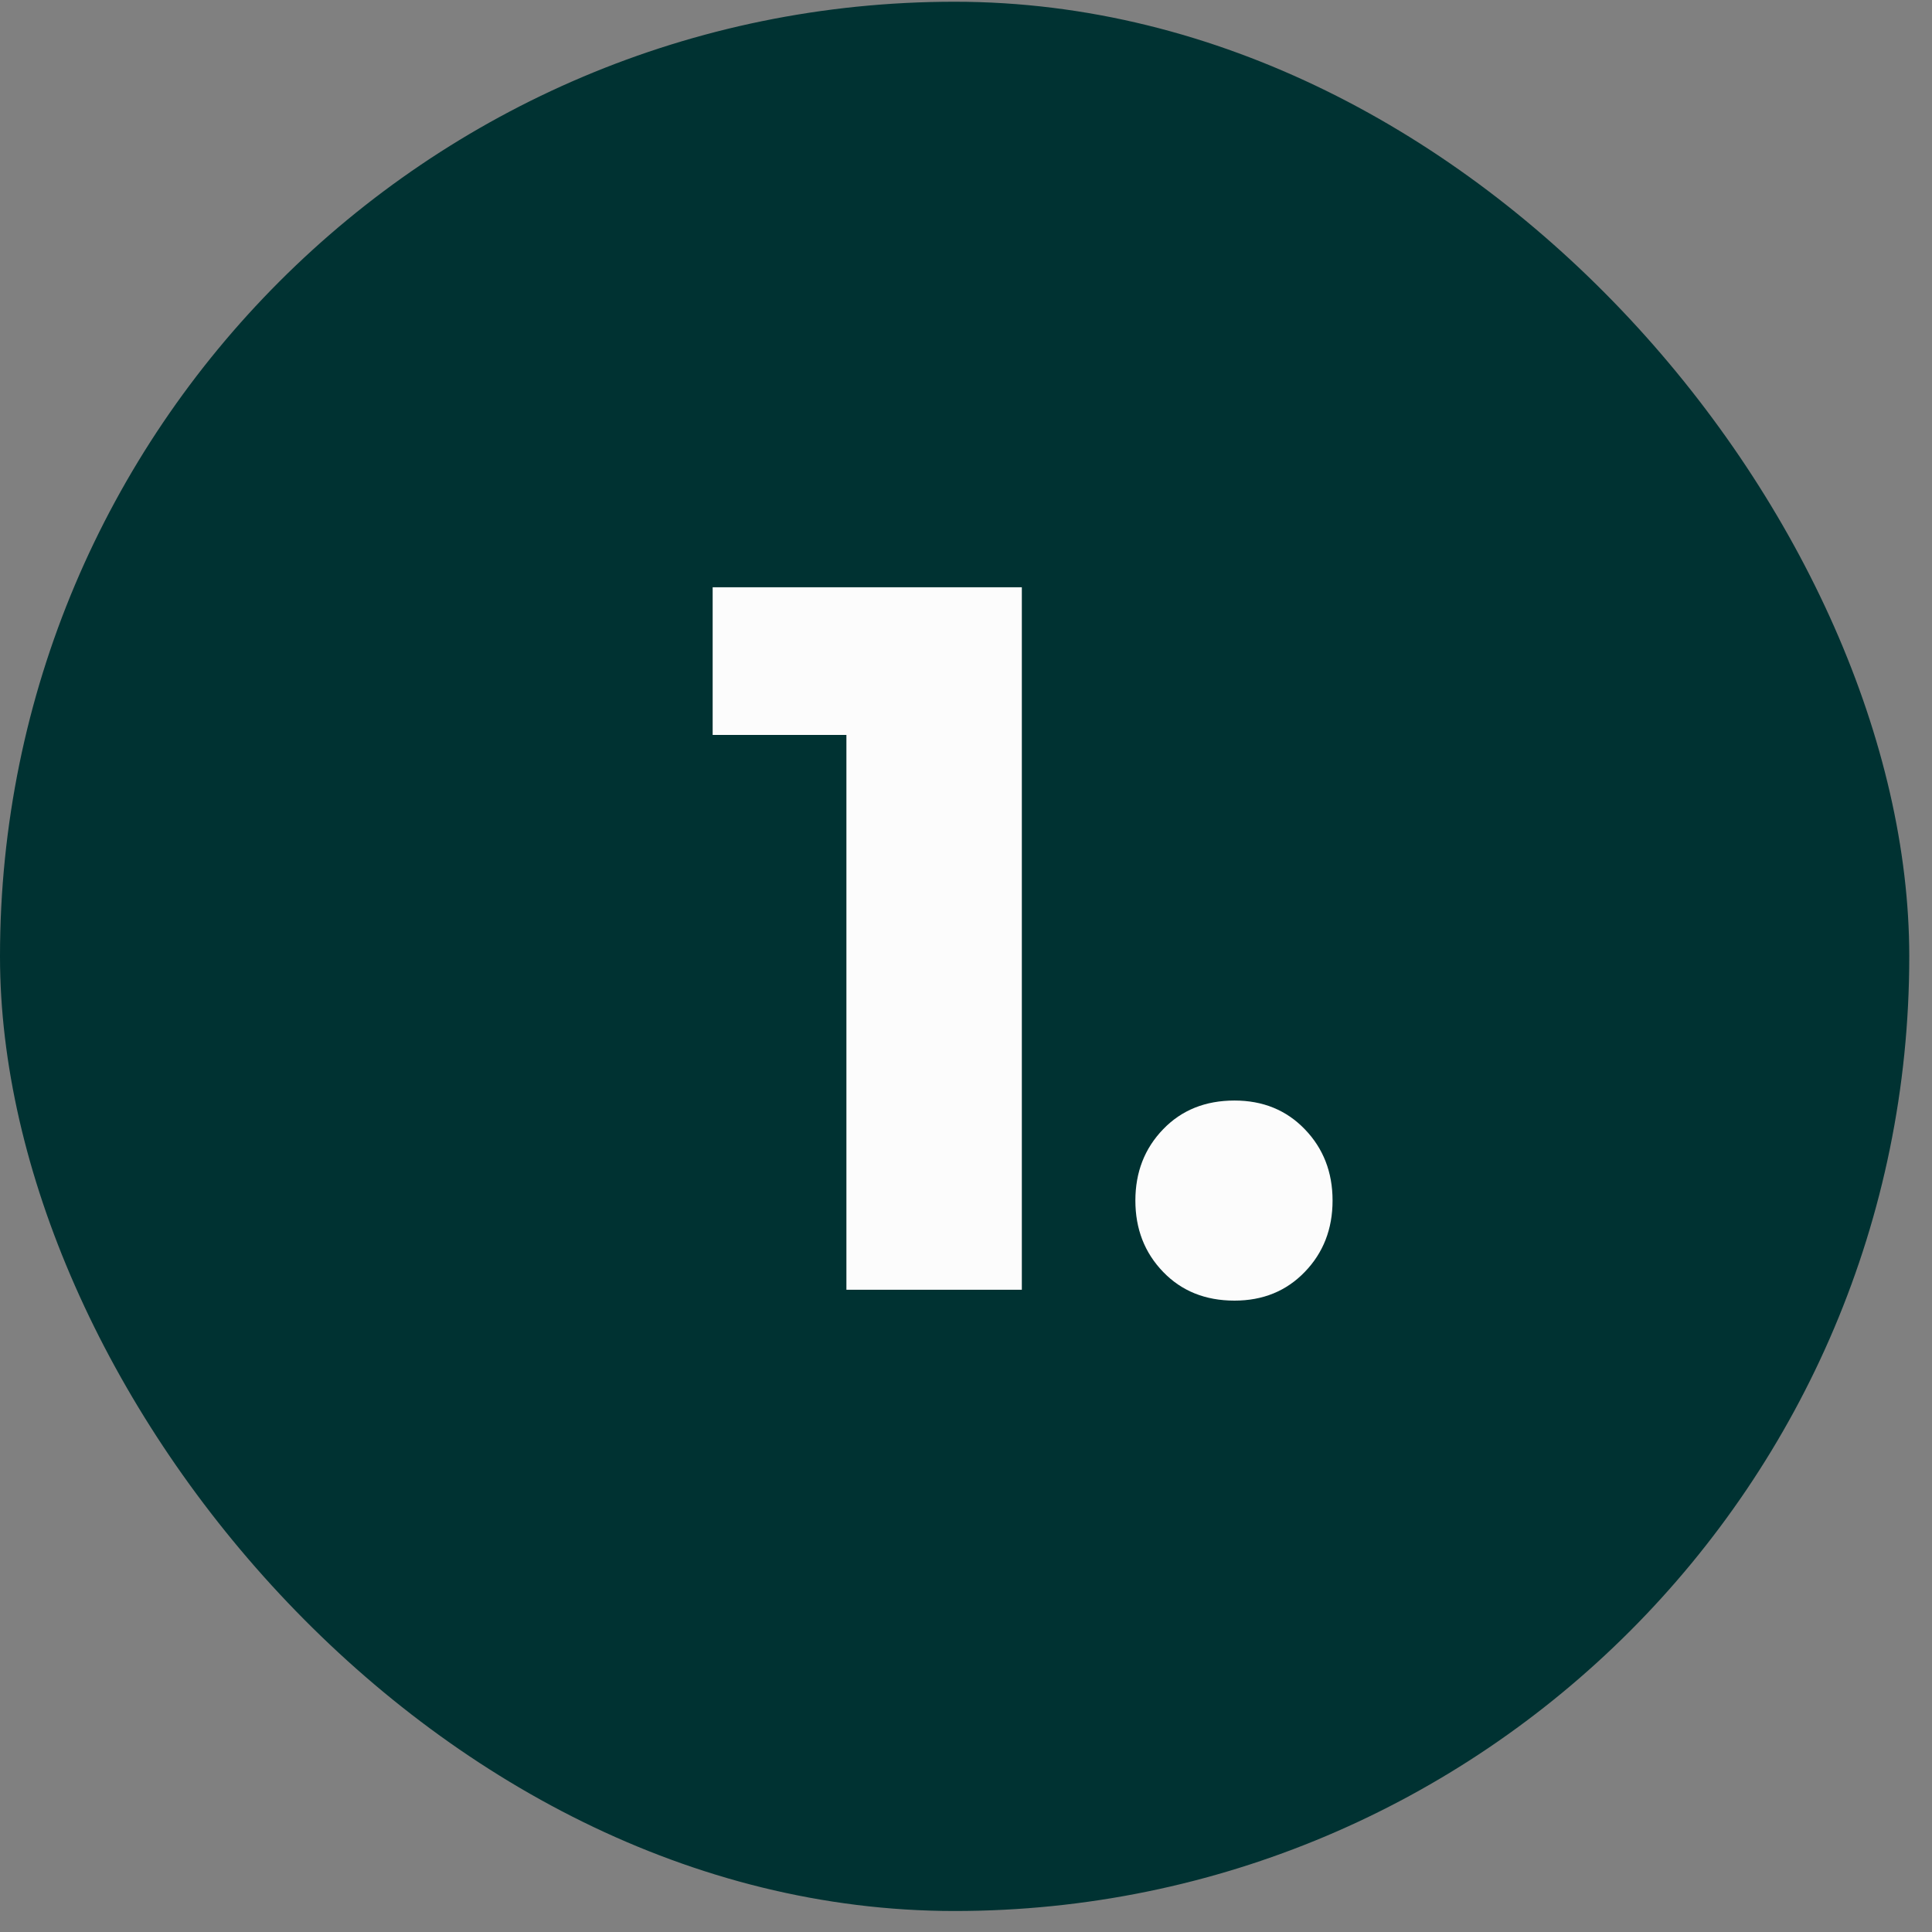 <svg xmlns="http://www.w3.org/2000/svg" width="30" height="30" viewBox="0 0 30 30" fill="none"><rect x="0" y="0" width="30" height="30" fill="#808080" stroke="none"/><rect y="0.027" width="29.647" height="29.647" rx="14.823" fill="#003232"></rect><path d="M13.143 20.027V9.119H15.867V20.027H13.143ZM11.066 11.412V9.119H15.713V11.412H11.066ZM19.169 20.196C18.718 20.196 18.348 20.048 18.061 19.75C17.774 19.453 17.63 19.084 17.63 18.642C17.63 18.201 17.774 17.832 18.061 17.535C18.348 17.237 18.718 17.089 19.169 17.089C19.61 17.089 19.974 17.237 20.261 17.535C20.548 17.832 20.692 18.201 20.692 18.642C20.692 19.084 20.548 19.453 20.261 19.75C19.974 20.048 19.61 20.196 19.169 20.196Z" fill="#FCFCFC"></path></svg>